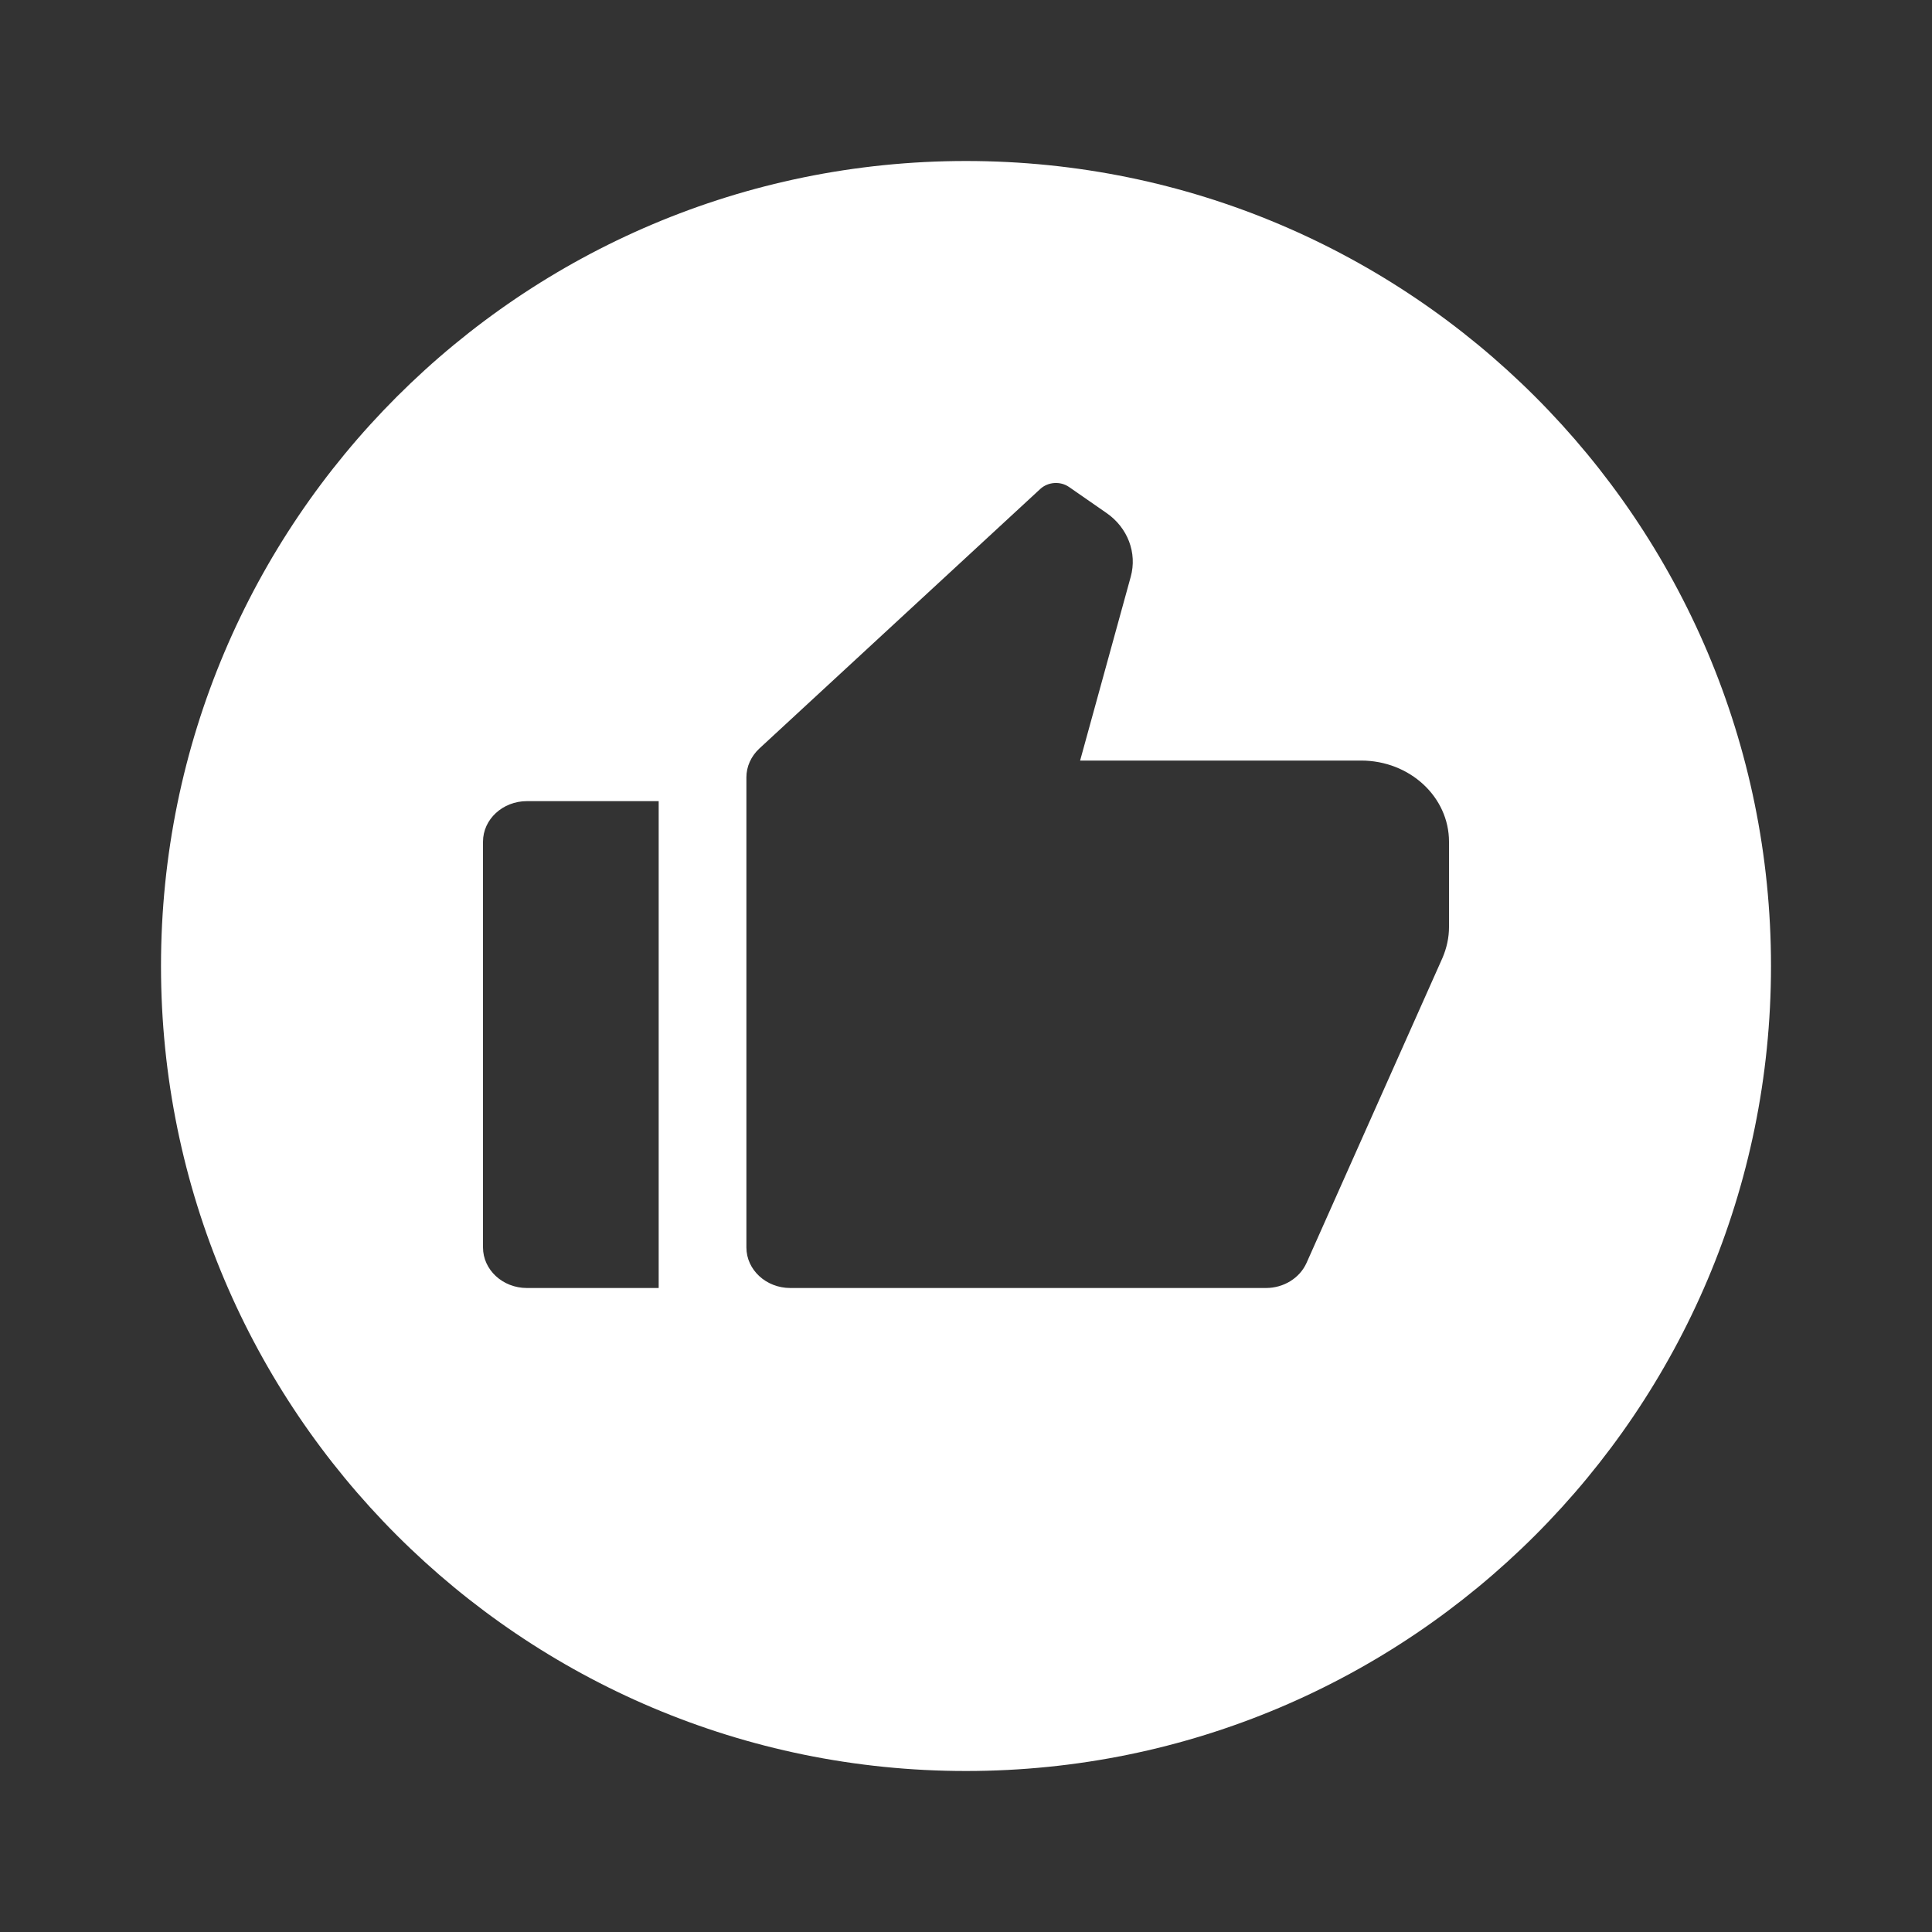 <svg width="15" height="15" viewBox="0 0 15 15" fill="none" xmlns="http://www.w3.org/2000/svg">
<rect x="0" y="0" width="15" height="15" fill="#333333" stroke="none"/>
<path fill-rule="evenodd" clip-rule="evenodd" d="M1.25 7.5C1.25 10.952 4.048 13.75 7.5 13.75C10.952 13.75 13.75 10.952 13.75 7.5C13.75 4.048 10.952 1.25 7.5 1.25C4.048 1.25 1.25 4.048 1.25 7.5ZM5.114 6.22H4.091C3.903 6.22 3.75 6.361 3.75 6.535V9.685C3.75 9.859 3.903 10 4.091 10H5.114V6.22ZM8.077 3.796L5.895 5.812C5.831 5.872 5.795 5.952 5.795 6.035V9.685C5.795 9.859 5.948 10 6.136 10H9.829C9.967 10 10.091 9.923 10.144 9.805L11.199 7.438C11.232 7.361 11.25 7.28 11.25 7.198V6.535C11.25 6.187 10.945 5.905 10.568 5.905H8.386L8.779 4.478C8.83 4.293 8.756 4.097 8.591 3.983L8.3 3.781C8.232 3.734 8.137 3.741 8.077 3.796Z" fill="white"/>
</svg>
